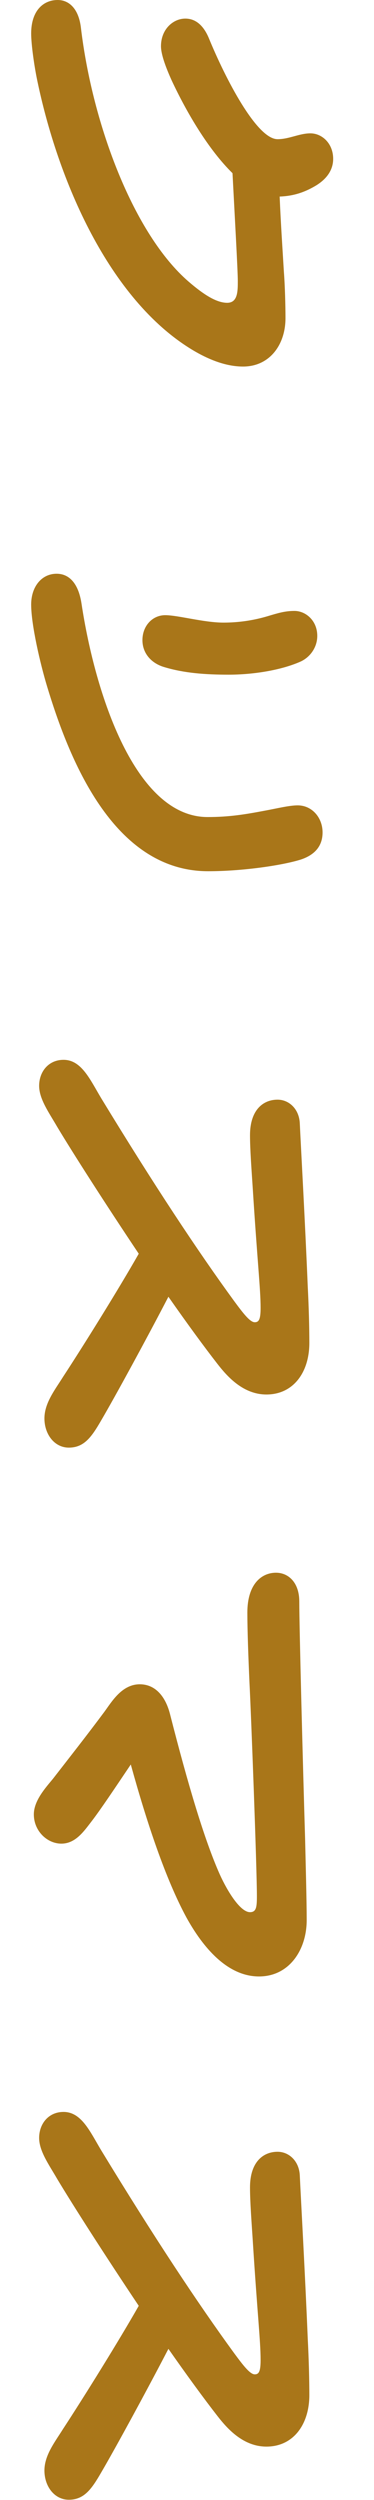 <svg width="24" height="160" viewBox="0 0 24 160" fill="none" xmlns="http://www.w3.org/2000/svg">
<path d="M6.489 158.252C5.877 159.306 5.401 159.986 4.415 159.986C3.497 159.986 2.851 159.136 2.851 158.116C2.851 157.13 3.531 156.28 4.041 155.464C5.401 153.39 7.645 149.786 8.903 147.576C6.761 144.38 4.687 141.15 3.667 139.45C3.157 138.566 2.511 137.682 2.511 136.832C2.511 135.914 3.123 135.166 4.075 135.166C5.231 135.166 5.775 136.424 6.489 137.614C9.889 143.19 12.711 147.44 15.023 150.602C15.601 151.384 16.043 151.962 16.349 151.962C16.621 151.962 16.723 151.758 16.723 151.044C16.723 149.82 16.519 148.154 16.213 143.292C16.145 142.238 16.043 140.912 16.043 139.994C16.043 138.362 16.893 137.716 17.811 137.716C18.559 137.716 19.205 138.328 19.239 139.246C19.307 140.708 19.579 145.536 19.749 149.684C19.817 150.976 19.851 152.336 19.851 153.288C19.851 155.158 18.831 156.586 17.097 156.586C15.601 156.586 14.581 155.43 13.969 154.648C13.119 153.56 11.997 152.03 10.807 150.33C9.447 152.948 7.407 156.688 6.489 158.252Z" fill="#A97619"/>
<path d="M19.681 122.892C19.681 124.796 18.559 126.496 16.621 126.496C14.581 126.496 13.017 124.626 11.963 122.722C10.637 120.274 9.447 116.738 8.393 112.93C7.407 114.392 6.455 115.82 5.877 116.568C5.401 117.18 4.857 117.996 3.939 117.996C3.021 117.996 2.171 117.18 2.171 116.126C2.171 115.242 2.919 114.426 3.395 113.848C4.347 112.624 5.605 111.026 6.693 109.564C7.169 108.918 7.815 107.796 8.971 107.796C9.923 107.796 10.603 108.51 10.909 109.7C12.065 114.222 13.119 117.758 14.105 119.968C14.615 121.09 15.431 122.382 16.043 122.382C16.451 122.382 16.485 122.042 16.485 121.362C16.485 119.526 16.111 109.632 16.009 107.694C15.941 106.164 15.873 104.362 15.873 103.206C15.873 101.37 16.791 100.656 17.709 100.656C18.525 100.656 19.205 101.302 19.205 102.492C19.205 104.158 19.443 113.236 19.579 117.69C19.613 119.186 19.681 121.634 19.681 122.892Z" fill="#A97619"/>
<path d="M6.489 90.916C5.877 91.97 5.401 92.65 4.415 92.65C3.497 92.65 2.851 91.8 2.851 90.78C2.851 89.794 3.531 88.944 4.041 88.128C5.401 86.054 7.645 82.45 8.903 80.24C6.761 77.044 4.687 73.814 3.667 72.114C3.157 71.23 2.511 70.346 2.511 69.496C2.511 68.578 3.123 67.83 4.075 67.83C5.231 67.83 5.775 69.088 6.489 70.278C9.889 75.854 12.711 80.104 15.023 83.266C15.601 84.048 16.043 84.626 16.349 84.626C16.621 84.626 16.723 84.422 16.723 83.708C16.723 82.484 16.519 80.818 16.213 75.956C16.145 74.902 16.043 73.576 16.043 72.658C16.043 71.026 16.893 70.38 17.811 70.38C18.559 70.38 19.205 70.992 19.239 71.91C19.307 73.372 19.579 78.2 19.749 82.348C19.817 83.64 19.851 85 19.851 85.952C19.851 87.822 18.831 89.25 17.097 89.25C15.601 89.25 14.581 88.094 13.969 87.312C13.119 86.224 11.997 84.694 10.807 82.994C9.447 85.612 7.407 89.352 6.489 90.916Z" fill="#A97619"/>
<path d="M20.7 53.278C20.7 54.128 20.224 54.706 19.306 55.012C18.116 55.386 15.566 55.76 13.356 55.76C7.202 55.76 4.38 48.416 3.02 43.928C2.578 42.466 2 39.984 2 38.692C2 37.536 2.68 36.72 3.632 36.72C4.414 36.72 5.026 37.298 5.23 38.624C6.114 44.472 8.698 52.292 13.322 52.292C14.716 52.292 15.736 52.122 16.994 51.884C17.742 51.748 18.558 51.544 19.102 51.544C20.02 51.544 20.7 52.326 20.7 53.278ZM20.36 40.698C20.36 41.446 19.884 42.092 19.238 42.364C17.98 42.908 16.212 43.18 14.682 43.18C13.152 43.18 11.826 43.078 10.568 42.704C9.718 42.466 9.14 41.82 9.14 40.97C9.14 40.052 9.786 39.372 10.602 39.372C11.418 39.372 13.084 39.848 14.342 39.848C15.294 39.848 16.246 39.712 17.164 39.44C17.844 39.236 18.286 39.1 18.898 39.1C19.612 39.1 20.36 39.712 20.36 40.698Z" fill="#A97619"/>
<path d="M18.32 20.366C18.32 22.066 17.3 23.46 15.6 23.46C14.546 23.46 13.492 23.052 12.54 22.508C7.236 19.448 3.836 12.002 2.408 5.236C2.204 4.284 2 2.856 2 2.142C2 0.68 2.782 -8.12944e-07 3.7 -7.72817e-07C4.448 -7.40121e-07 5.06 0.578 5.196 1.802C5.944 8.024 8.596 14.994 12.098 18.02C13.084 18.87 13.9 19.38 14.58 19.38C15.26 19.38 15.26 18.632 15.26 17.986C15.26 17.306 15.056 13.702 14.92 11.084C13.39 9.588 11.996 7.242 11.01 5.134C10.704 4.454 10.33 3.536 10.33 2.958C10.33 1.87 11.112 1.19 11.894 1.19C12.608 1.19 13.084 1.7 13.39 2.414C14.478 5.066 16.484 8.908 17.81 8.908C18.558 8.908 19.204 8.534 19.918 8.534C20.666 8.534 21.38 9.18 21.38 10.166C21.38 10.846 21.006 11.424 20.292 11.866C19.612 12.274 18.898 12.546 17.946 12.58C18.014 14.246 18.15 16.252 18.218 17.408C18.286 18.258 18.32 19.584 18.32 20.366Z" fill="#A97619"/>
</svg>
